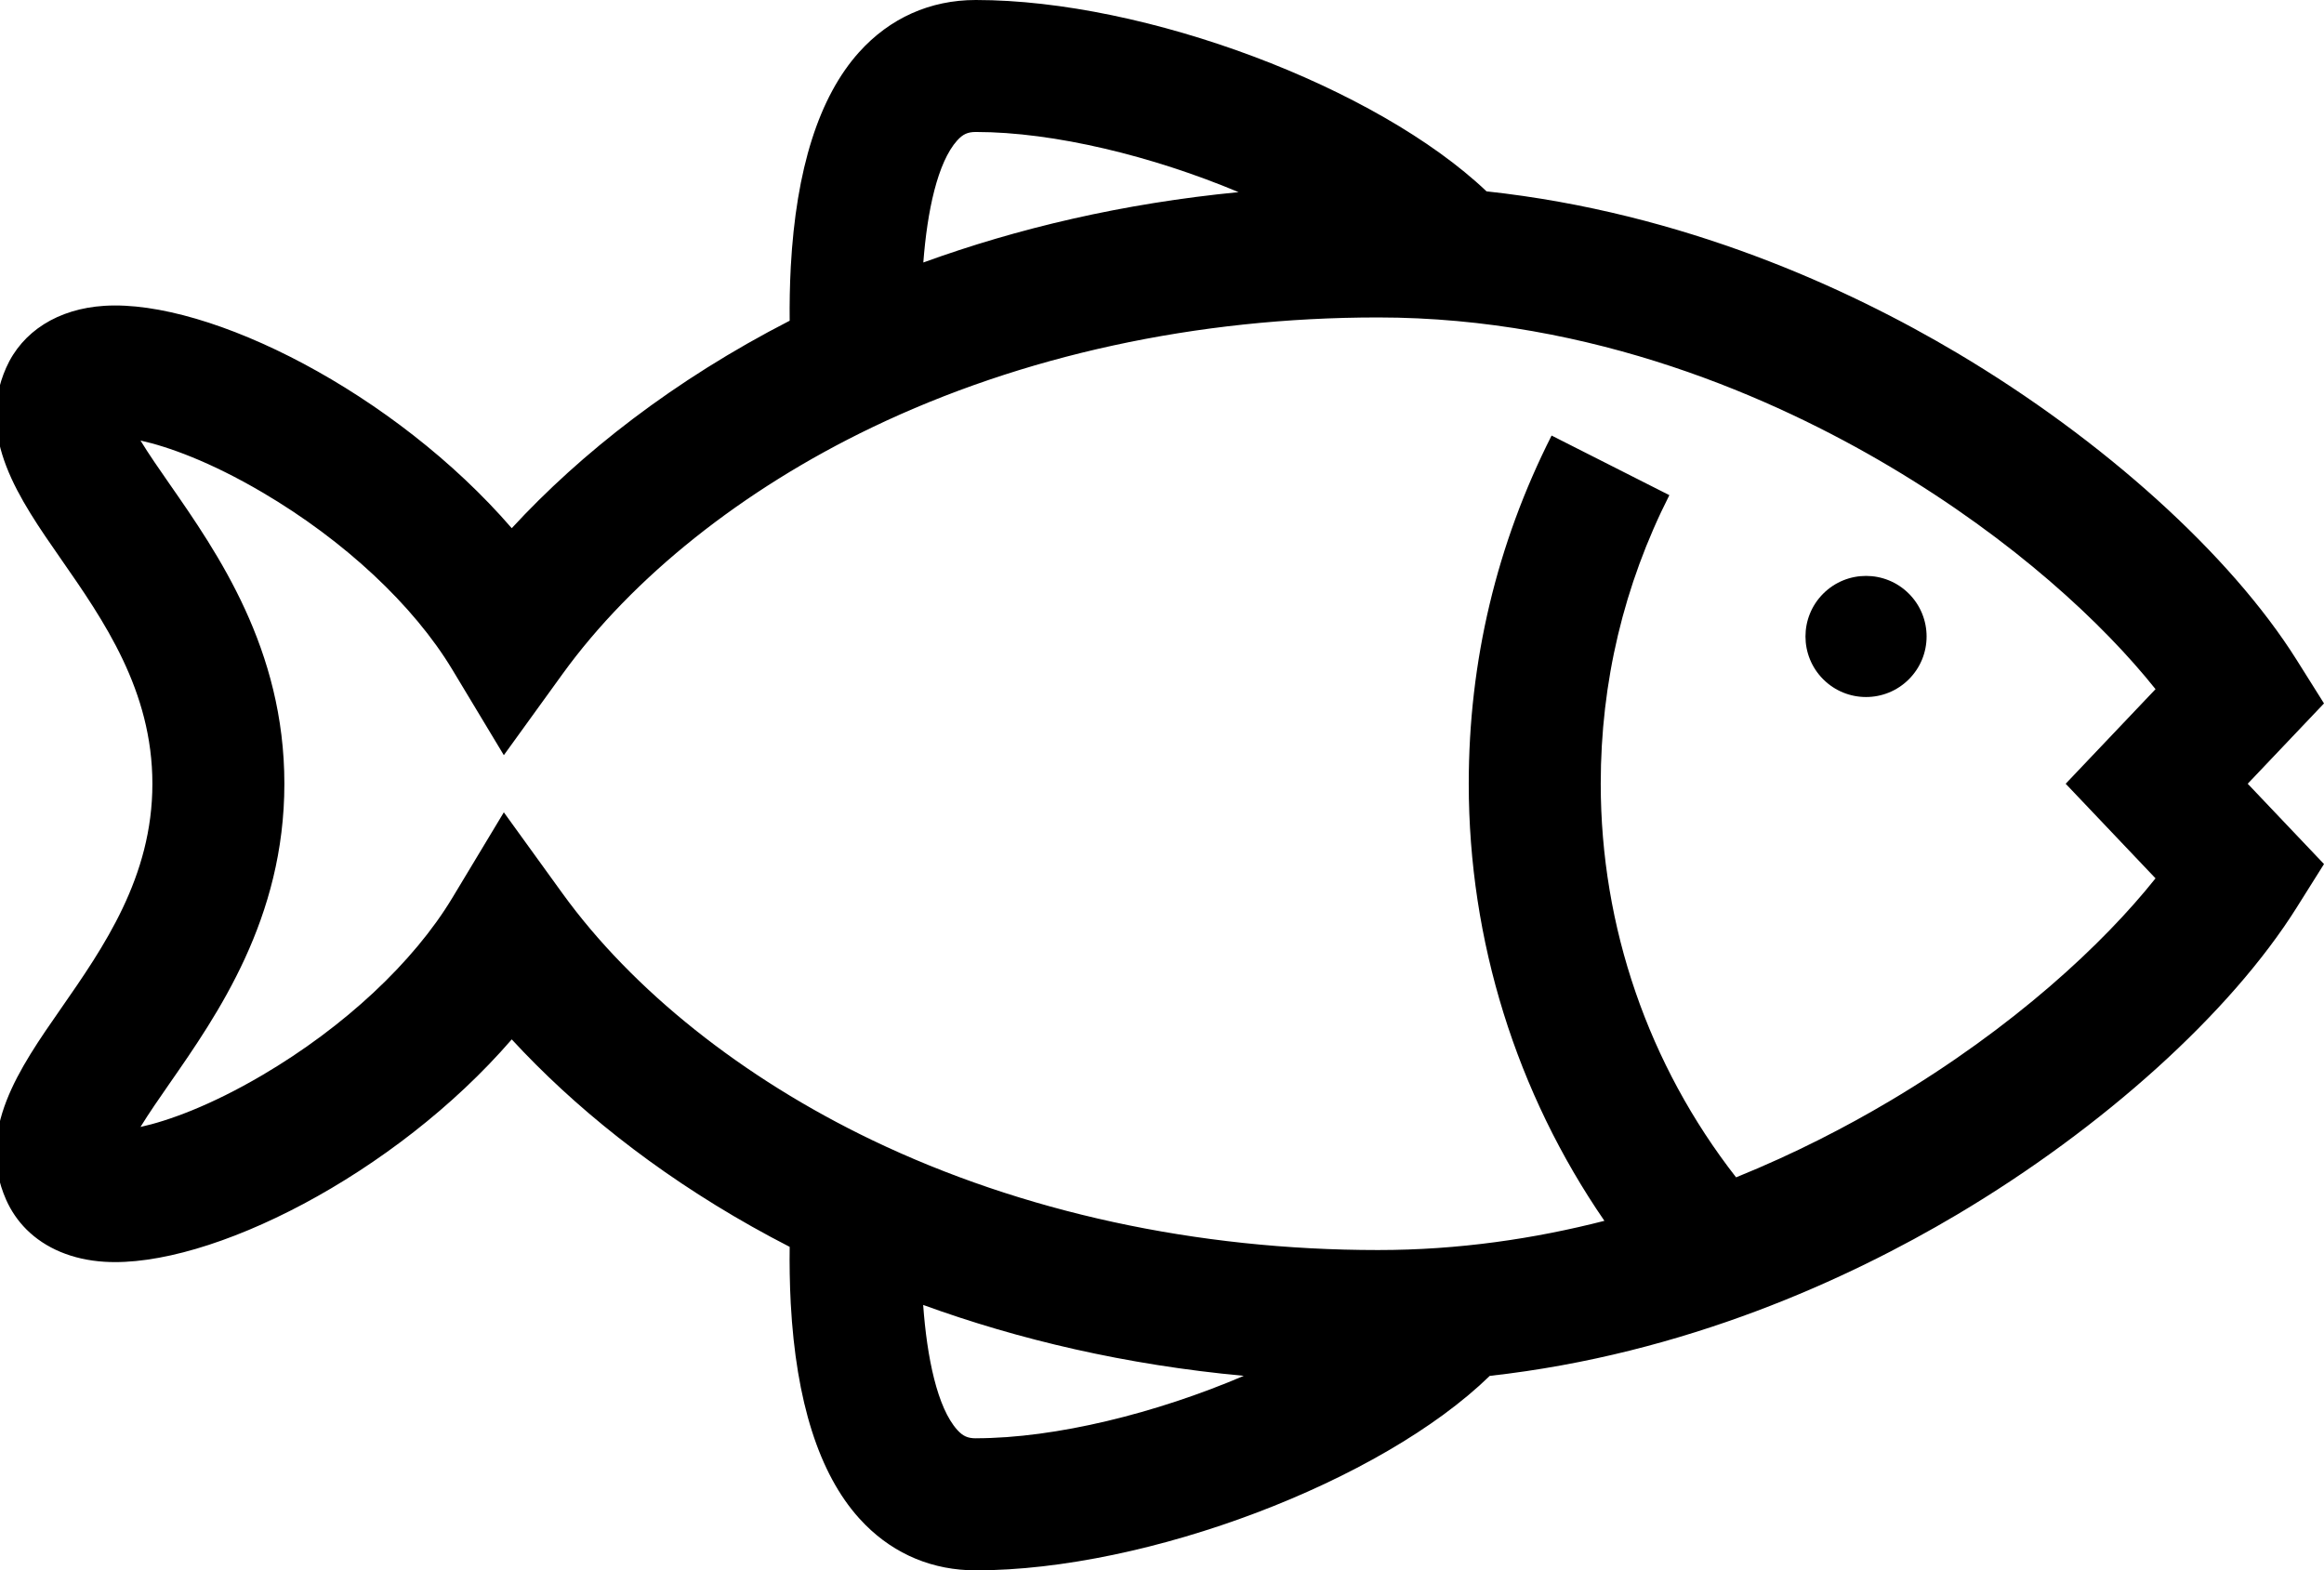 <?xml version="1.0" encoding="UTF-8"?>
<svg id="Layer_1" xmlns="http://www.w3.org/2000/svg" version="1.1" viewBox="0 0 587.92 397.27">
  <!-- Generator: Adobe Illustrator 29.7.1, SVG Export Plug-In . SVG Version: 2.1.1 Build 8)  -->
  <circle cx="472.06" cy="161.02" r="15.32" transform="translate(24.41 380.96) rotate(-45)"/>
  <path d="M581.02,229.58l6.9-10.98-19.3-20.32,19.3-20.32-6.9-10.98c-16.73-26.63-48.86-55.68-85.94-77.7-27.62-16.4-69.14-35.47-119.02-40.87C348.26,22.01,289.84,0,246.86,0c-11.56,0-21.77,4.57-29.54,13.21-10.12,11.26-15.93,29.52-17.27,54.29-.26,4.86-.32,9.49-.28,13.64-29.27,15.02-52.85,33.54-70.31,52.49-29.58-34.22-76.42-57.94-103.06-56.26-11.71.74-20.77,6.45-24.85,15.68-7.69,17.39,3.26,33.12,13.84,48.33,10.86,15.61,23.16,33.3,23.16,56.91s-12.31,41.3-23.16,56.91c-10.58,15.21-21.53,30.94-13.84,48.33,1.26,2.84,2.99,5.35,5.12,7.49,4.79,4.79,11.62,7.69,19.73,8.2,26.64,1.68,73.47-22.04,103.06-56.26,1.95,2.12,3.98,4.23,6.08,6.33,16.72,16.72,38.23,32.82,64.23,46.16-.06,4.33,0,9.2.27,14.34,1.34,24.77,7.15,43.03,17.27,54.29.52.58,1.06,1.14,1.6,1.69,7.55,7.55,17.16,11.52,27.94,11.52,43.4,0,102.56-22.45,130.02-49.2,49.52-5.52,90.72-24.48,118.2-40.79,37.08-22.02,69.21-51.07,85.94-77.7ZM242.16,35.53c1.42-1.58,2.65-2.14,4.71-2.14,19.81,0,44.73,6.11,66.46,15.22-29.31,2.85-55.94,9.15-79.75,17.8.99-13,3.59-25.33,8.58-30.89ZM246.86,363.88c-2.05,0-3.28-.56-4.7-2.13-5.06-5.62-7.66-18.32-8.62-31.61,24.17,8.79,51.26,15.16,81.11,17.94-22.04,9.42-47.57,15.79-67.79,15.79ZM478.03,278.57c-10.75,6.38-23.84,13.22-38.84,19.29-22.15-28.38-34.24-63.32-34.24-99.58,0-25.7,5.84-50.26,17.36-73.01l-29.79-15.08c-13.9,27.47-20.96,57.1-20.96,88.09,0,39.76,12.06,78.21,34.32,110.58-17.6,4.51-36.84,7.4-57.29,7.39-45.81,0-90.06-9.62-127.96-27.81-32.81-15.75-60.64-37.93-78.37-62.46l-14.8-20.47-13.03,21.64c-9.82,16.3-27.31,32.63-47.98,44.8-13.35,7.86-24.04,11.65-30.91,13.16,2.11-3.45,4.93-7.5,7.26-10.86,12.3-17.68,29.14-41.89,29.14-75.97s-16.84-58.29-29.14-75.97c-2.34-3.36-5.15-7.4-7.26-10.86,6.87,1.51,17.56,5.3,30.91,13.16,20.67,12.16,38.16,28.49,47.98,44.8l13.03,21.64,14.8-20.47c17.73-24.53,45.56-46.72,78.37-62.46,37.9-18.19,82.15-27.81,127.96-27.81,54.52,0,100.48,20.5,129.44,37.69,31.46,18.68,54.11,39.83,67.27,56.35l-22.73,23.93,22.73,23.93c-13.16,16.53-35.81,37.68-67.27,56.36Z"/>
  <path d="M71.95,198.28h0Z"/>
</svg>